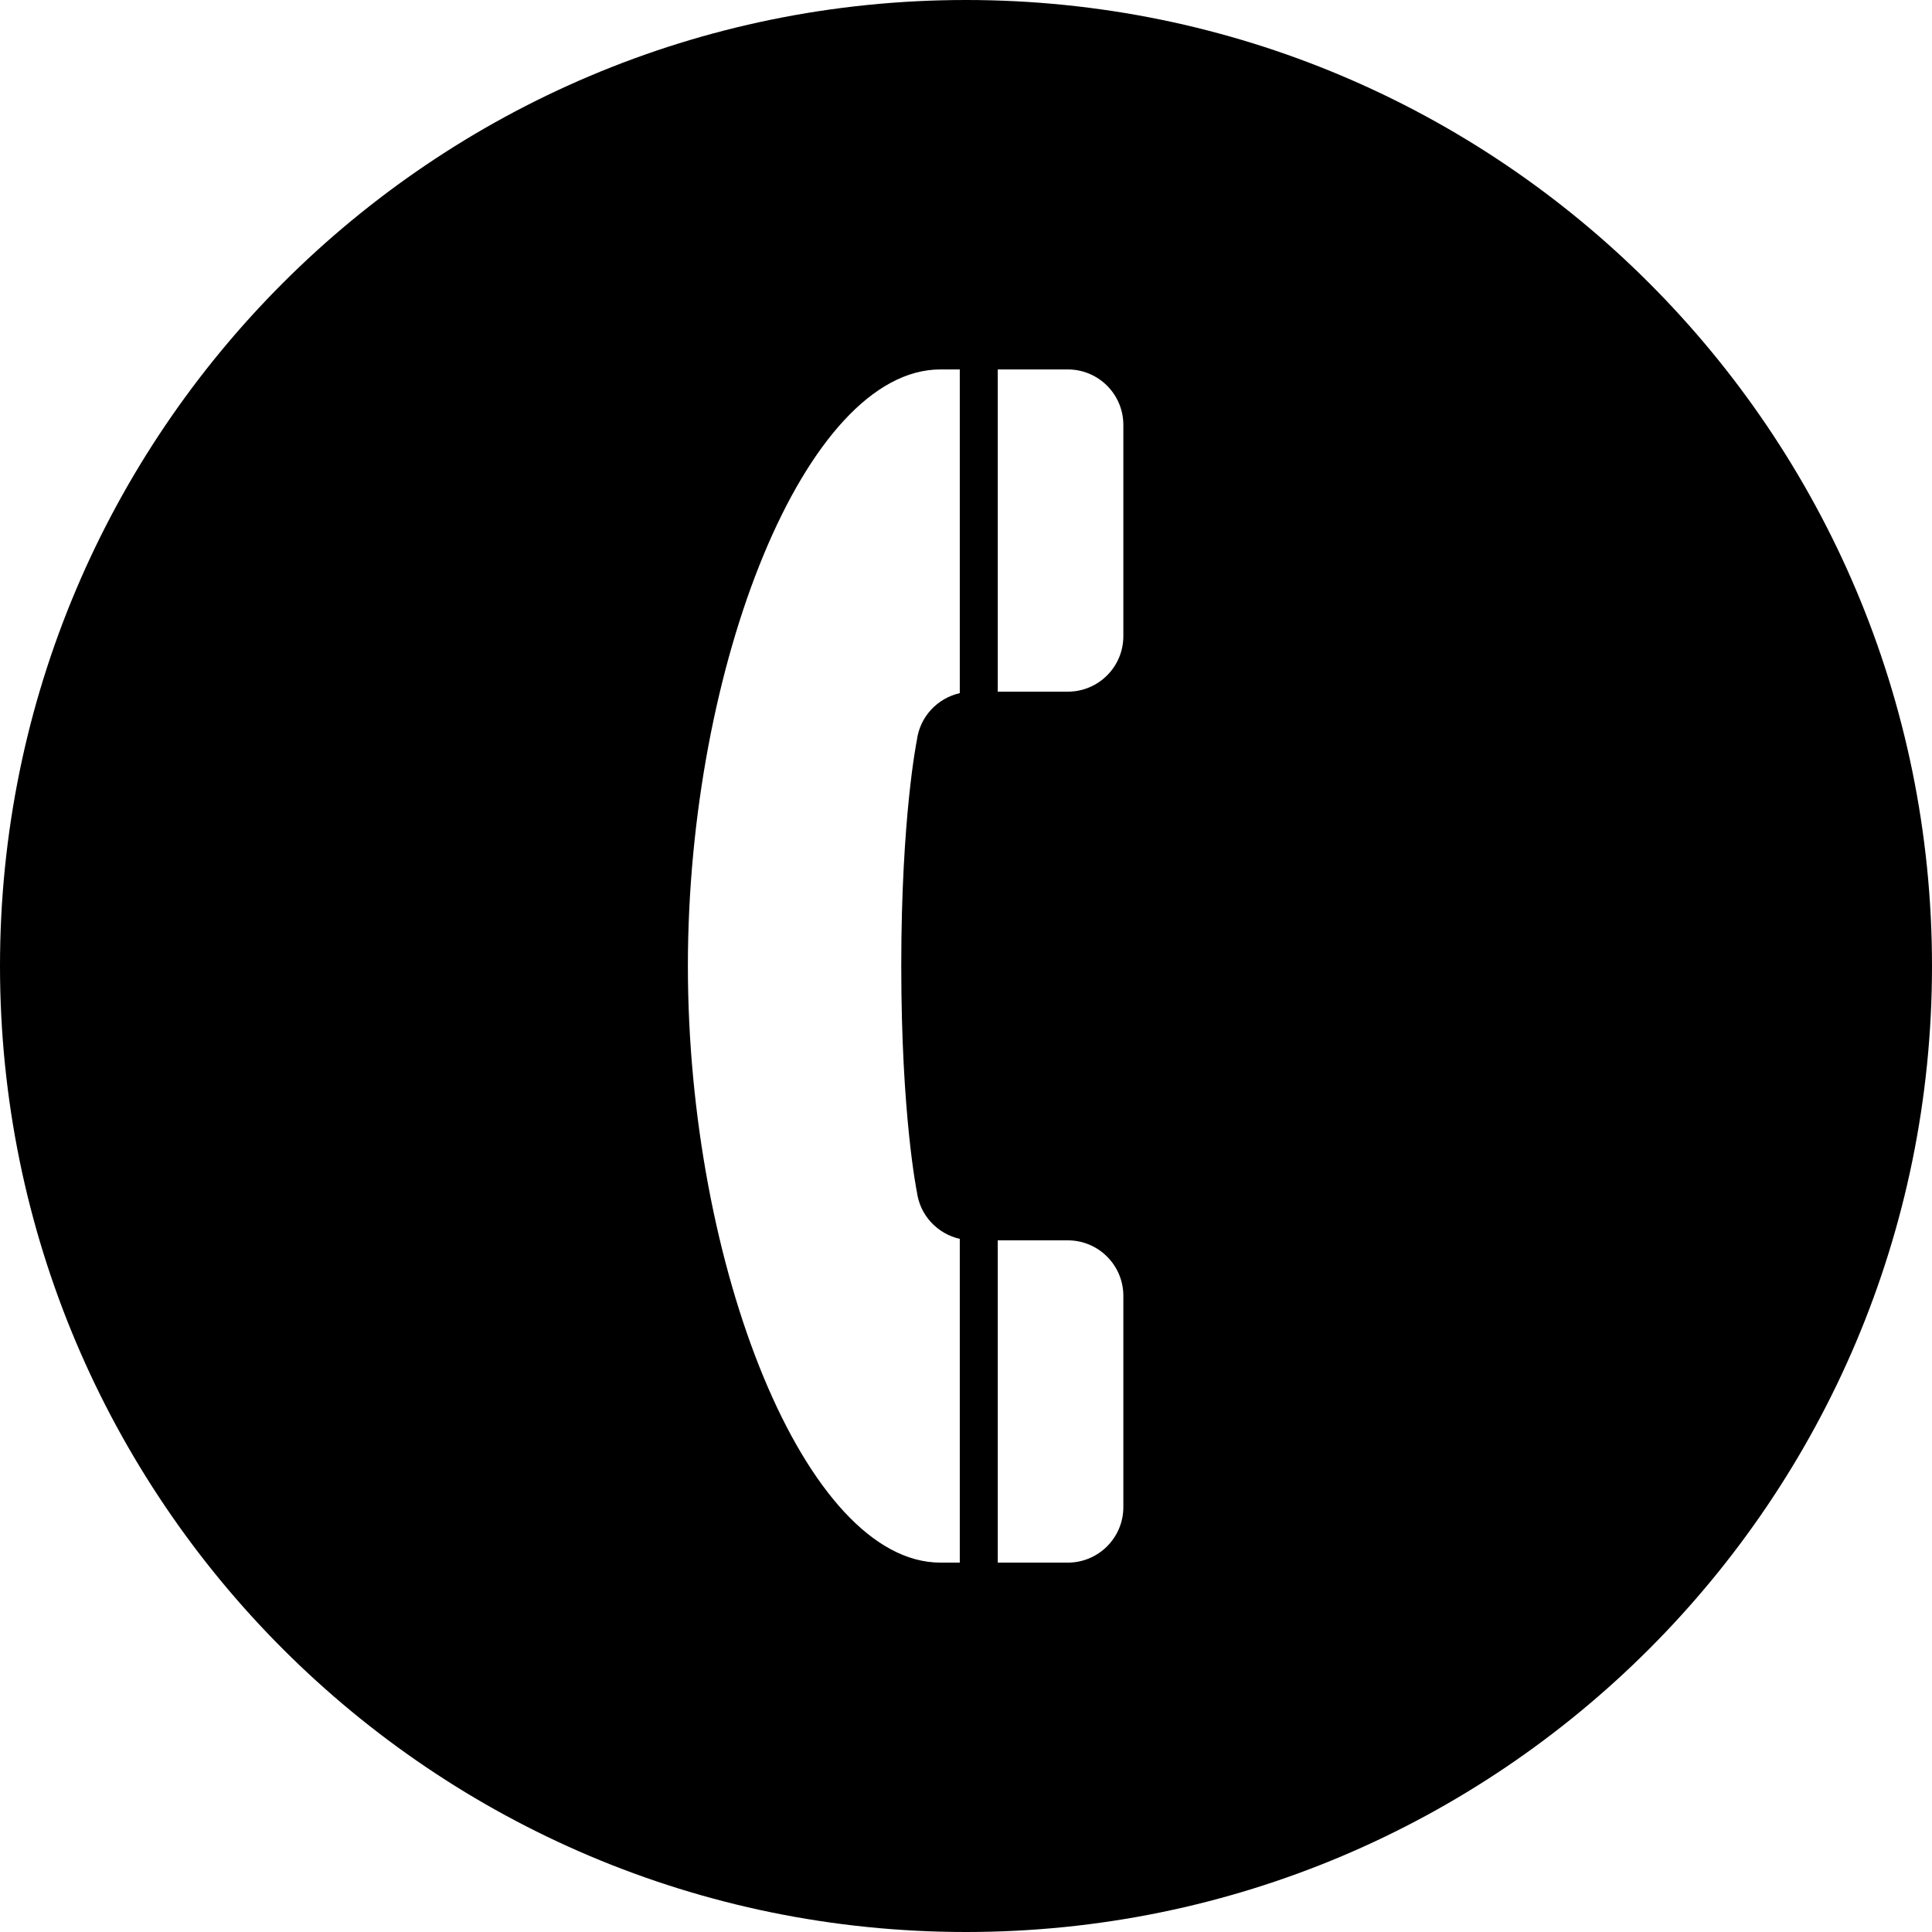 <?xml version="1.0" encoding="utf-8"?>

<!DOCTYPE svg PUBLIC "-//W3C//DTD SVG 1.1//EN" "http://www.w3.org/Graphics/SVG/1.1/DTD/svg11.dtd">

<svg height="800px" width="800px" version="1.1" id="_x32_" xmlns="http://www.w3.org/2000/svg" xmlns:xlink="http://www.w3.org/1999/xlink" 
	 viewBox="0 0 512 512"  xml:space="preserve">
<style type="text/css">
	.st0{fill:#000000;}
</style>
<g>
	<path class="st0" d="M256,0C114.617,0,0,114.625,0,256c0,141.39,114.617,256,256,256c141.382,0,256-114.61,256-256
		C512,114.625,397.382,0,256,0z M282.98,183.297h-18.562v-85.39c16.492,0,18.406,0,18.562,0c8.129,0,14.719,6.578,14.719,14.718
		v55.953C297.699,176.718,291.109,183.297,282.98,183.297z M297.699,343.422v55.969c0,8.125-6.59,14.718-14.719,14.718
		c-0.156,0-2.07,0-18.562,0v-85.406h18.562C291.109,328.703,297.699,335.297,297.699,343.422z M254.351,183.687
		c-5.926,1.344-10.574,6.234-11.371,12.469c0,0-4.137,20.156-4.137,59.844c0,39.703,4.137,59.843,4.137,59.843
		c0.797,6.234,5.446,11.141,11.371,12.469v85.797c-1.633,0-3.297,0-5.125,0c-35.774,0-66.93-78.468-66.93-158.109
		c0-79.626,31.156-158.094,66.93-158.094c1.828,0,3.492,0,5.125,0V183.687z"/>
</g>
</svg>